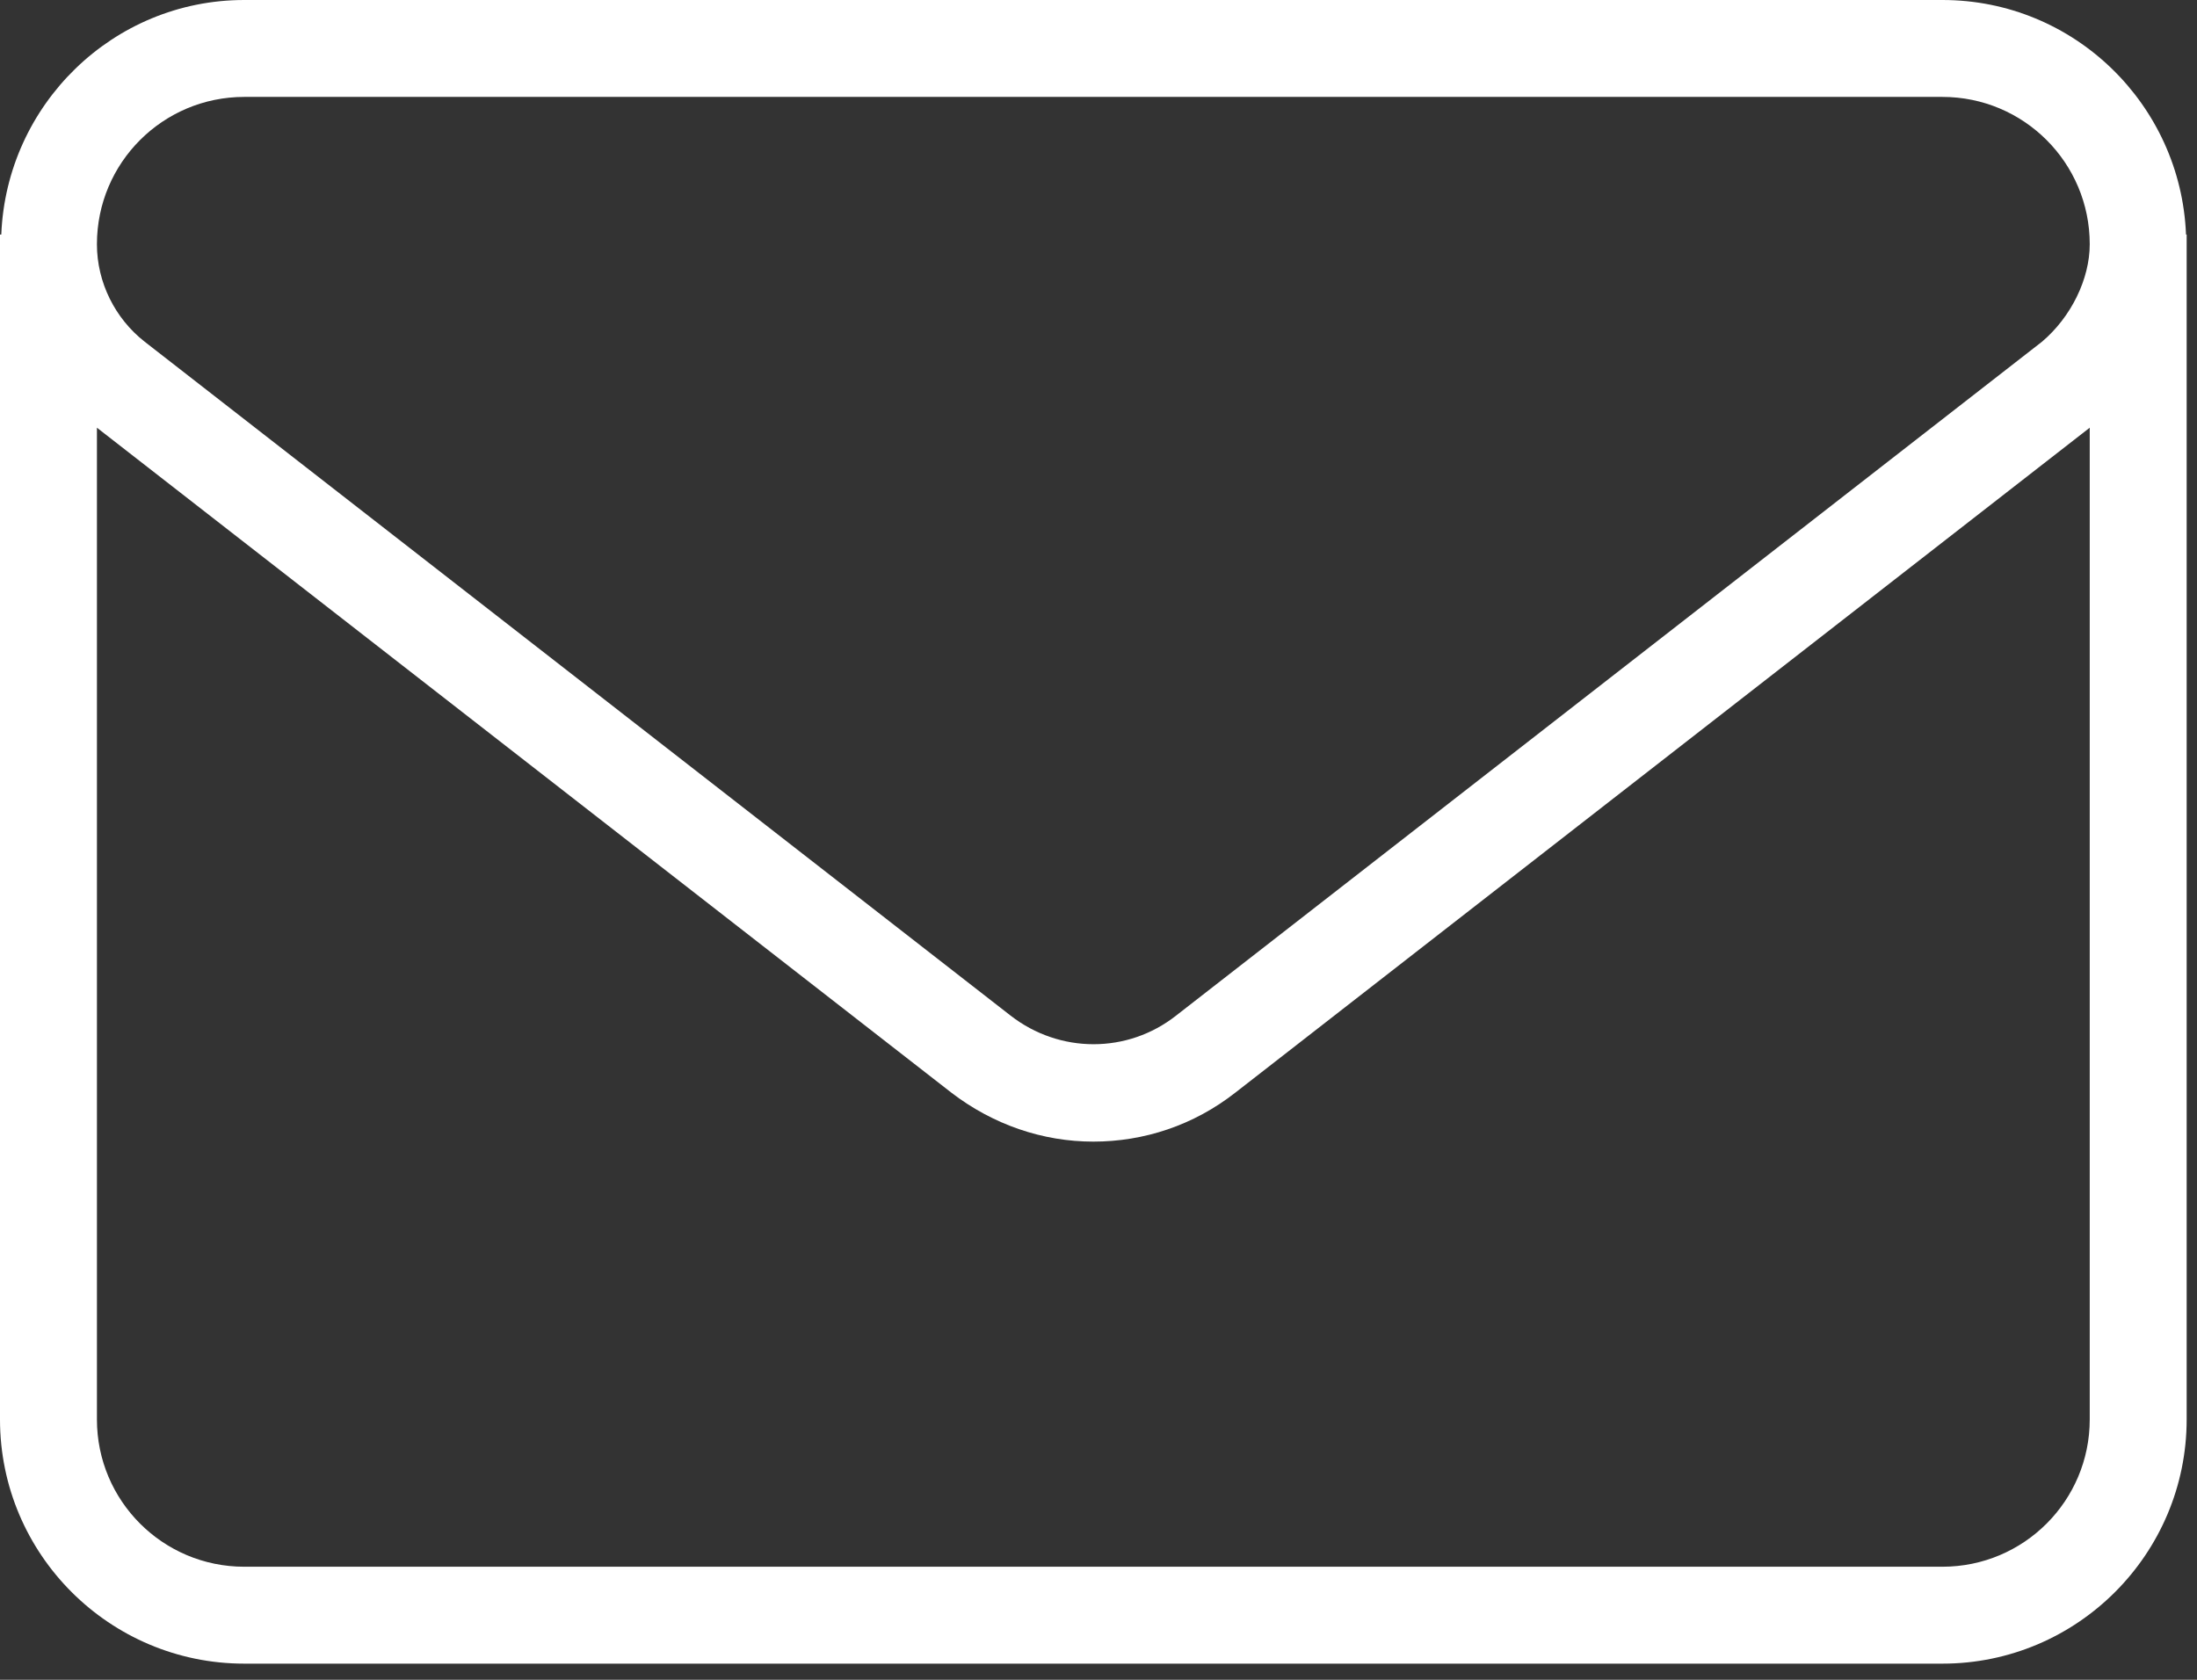 <svg width="34" height="26" viewBox="0 0 34 26" fill="none" xmlns="http://www.w3.org/2000/svg">
<rect x="0" y="0" width="34" height="26" fill="#333333" stroke="none"/>
<path d="M33.83 3.63C33.75 1.62 32.1 0 30.06 0H3.78C1.75 0 0.1 1.62 0.02 3.63H0V21.97C0 24.06 1.7 25.75 3.78 25.75H30.06C32.15 25.75 33.84 24.05 33.84 21.97V3.63H33.82H33.83ZM3.78 1.5H30.06C31.32 1.5 32.34 2.52 32.34 3.78C32.34 4.32 32.05 4.91 31.6 5.29L18.2 15.72C17.45 16.31 16.4 16.31 15.64 15.72L2.24 5.29C1.78 4.93 1.5 4.37 1.5 3.78C1.5 2.52 2.52 1.5 3.78 1.5ZM30.06 24.25H3.78C2.52 24.25 1.5 23.23 1.5 21.97V6.62L14.72 16.91C15.37 17.41 16.14 17.67 16.92 17.67C17.7 17.67 18.47 17.42 19.12 16.91L32.34 6.62V21.97C32.34 23.23 31.32 24.25 30.06 24.25Z" fill="white"/>
</svg>
